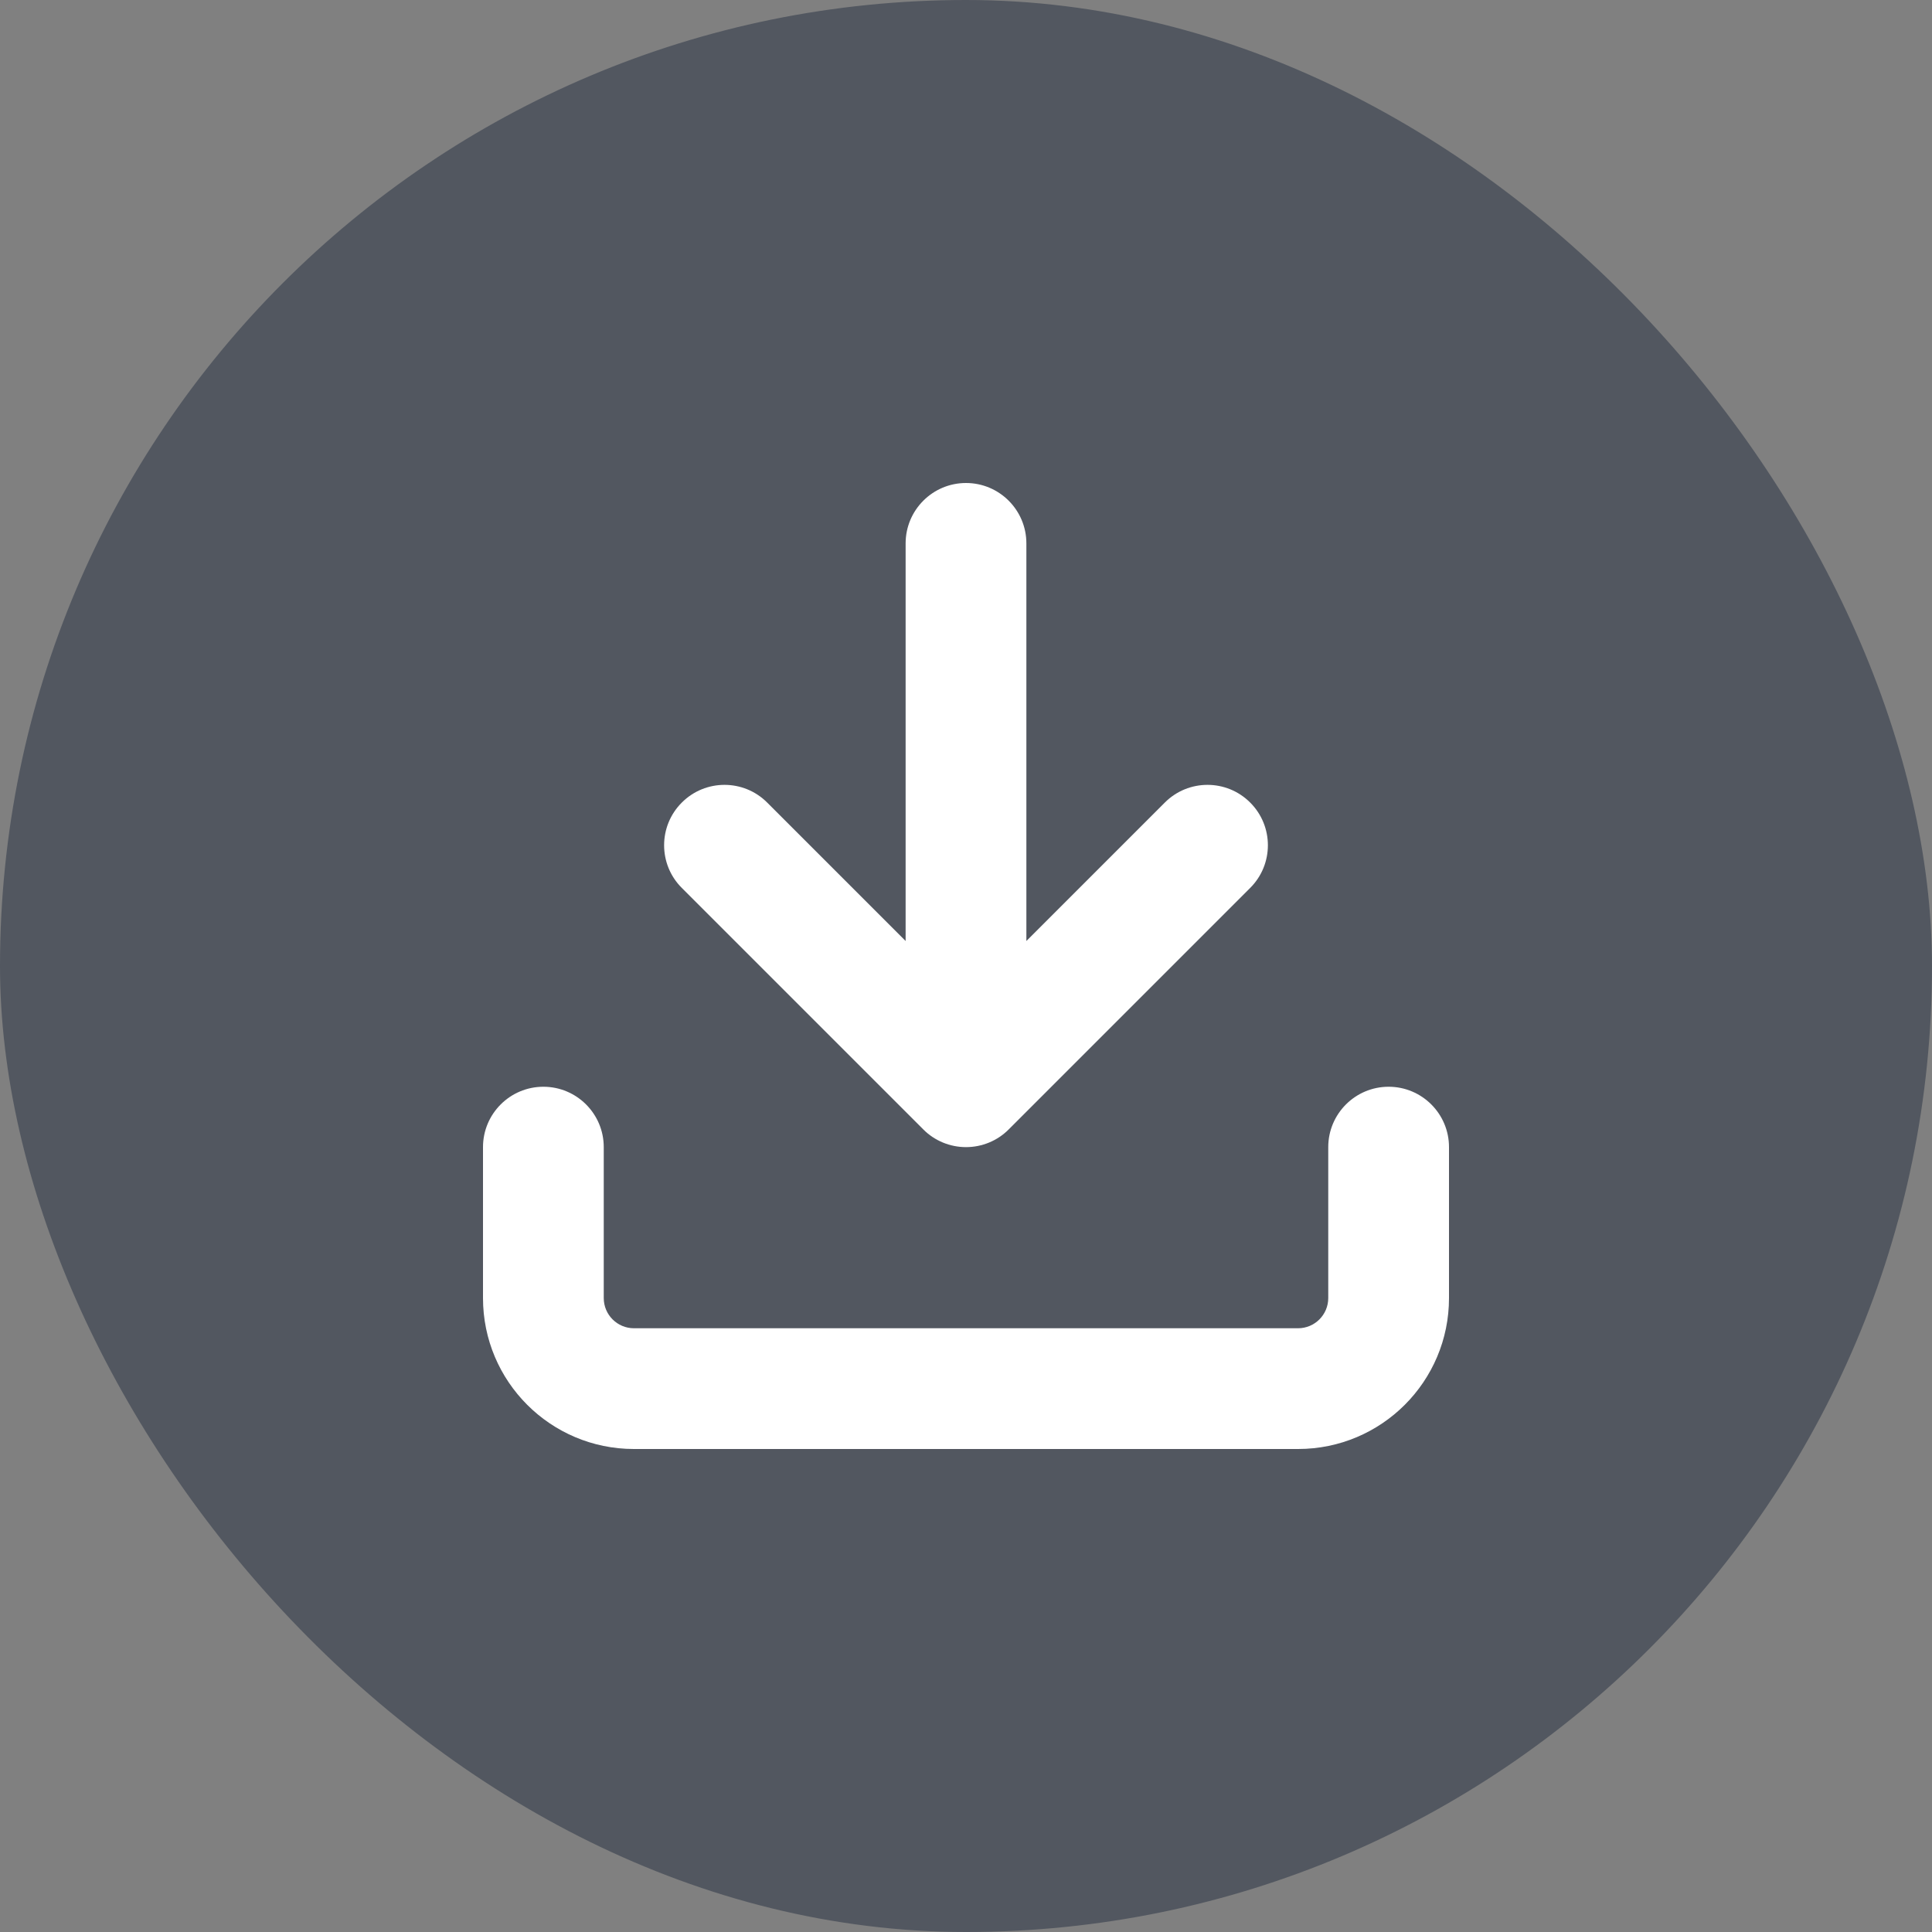 <svg width="32" height="32" viewBox="0 0 32 32" fill="none" xmlns="http://www.w3.org/2000/svg">
<rect x="0" y="0" width="32" height="32" fill="#808080" stroke="none"/>
<rect width="32" height="32" rx="16" fill="#525760"/>
<g clip-path="url(#clip0_524_9493)">
<path d="M16 8C16.552 8 17 8.448 17 9V15.586L19.293 13.293C19.683 12.902 20.317 12.902 20.707 13.293C21.098 13.683 21.098 14.317 20.707 14.707L16.707 18.707C16.52 18.895 16.265 19 16 19C15.735 19 15.48 18.895 15.293 18.707L11.293 14.707C10.902 14.317 10.902 13.683 11.293 13.293C11.683 12.902 12.317 12.902 12.707 13.293L15 15.586V9C15 8.448 15.448 8 16 8Z" fill="white"/>
<path d="M9 18C9.552 18 10 18.448 10 19V21.5C10 21.776 10.224 22 10.5 22H21.5C21.776 22 22 21.776 22 21.5V19C22 18.448 22.448 18 23 18C23.552 18 24 18.448 24 19V21.5C24 22.881 22.881 24 21.5 24H10.5C9.119 24 8 22.881 8 21.5V19C8 18.448 8.448 18 9 18Z" fill="white"/>
</g>
<defs>
<clipPath id="clip0_524_9493">
<rect width="16" height="16" fill="white" transform="translate(8 8)"/>
</clipPath>
</defs>
</svg>
